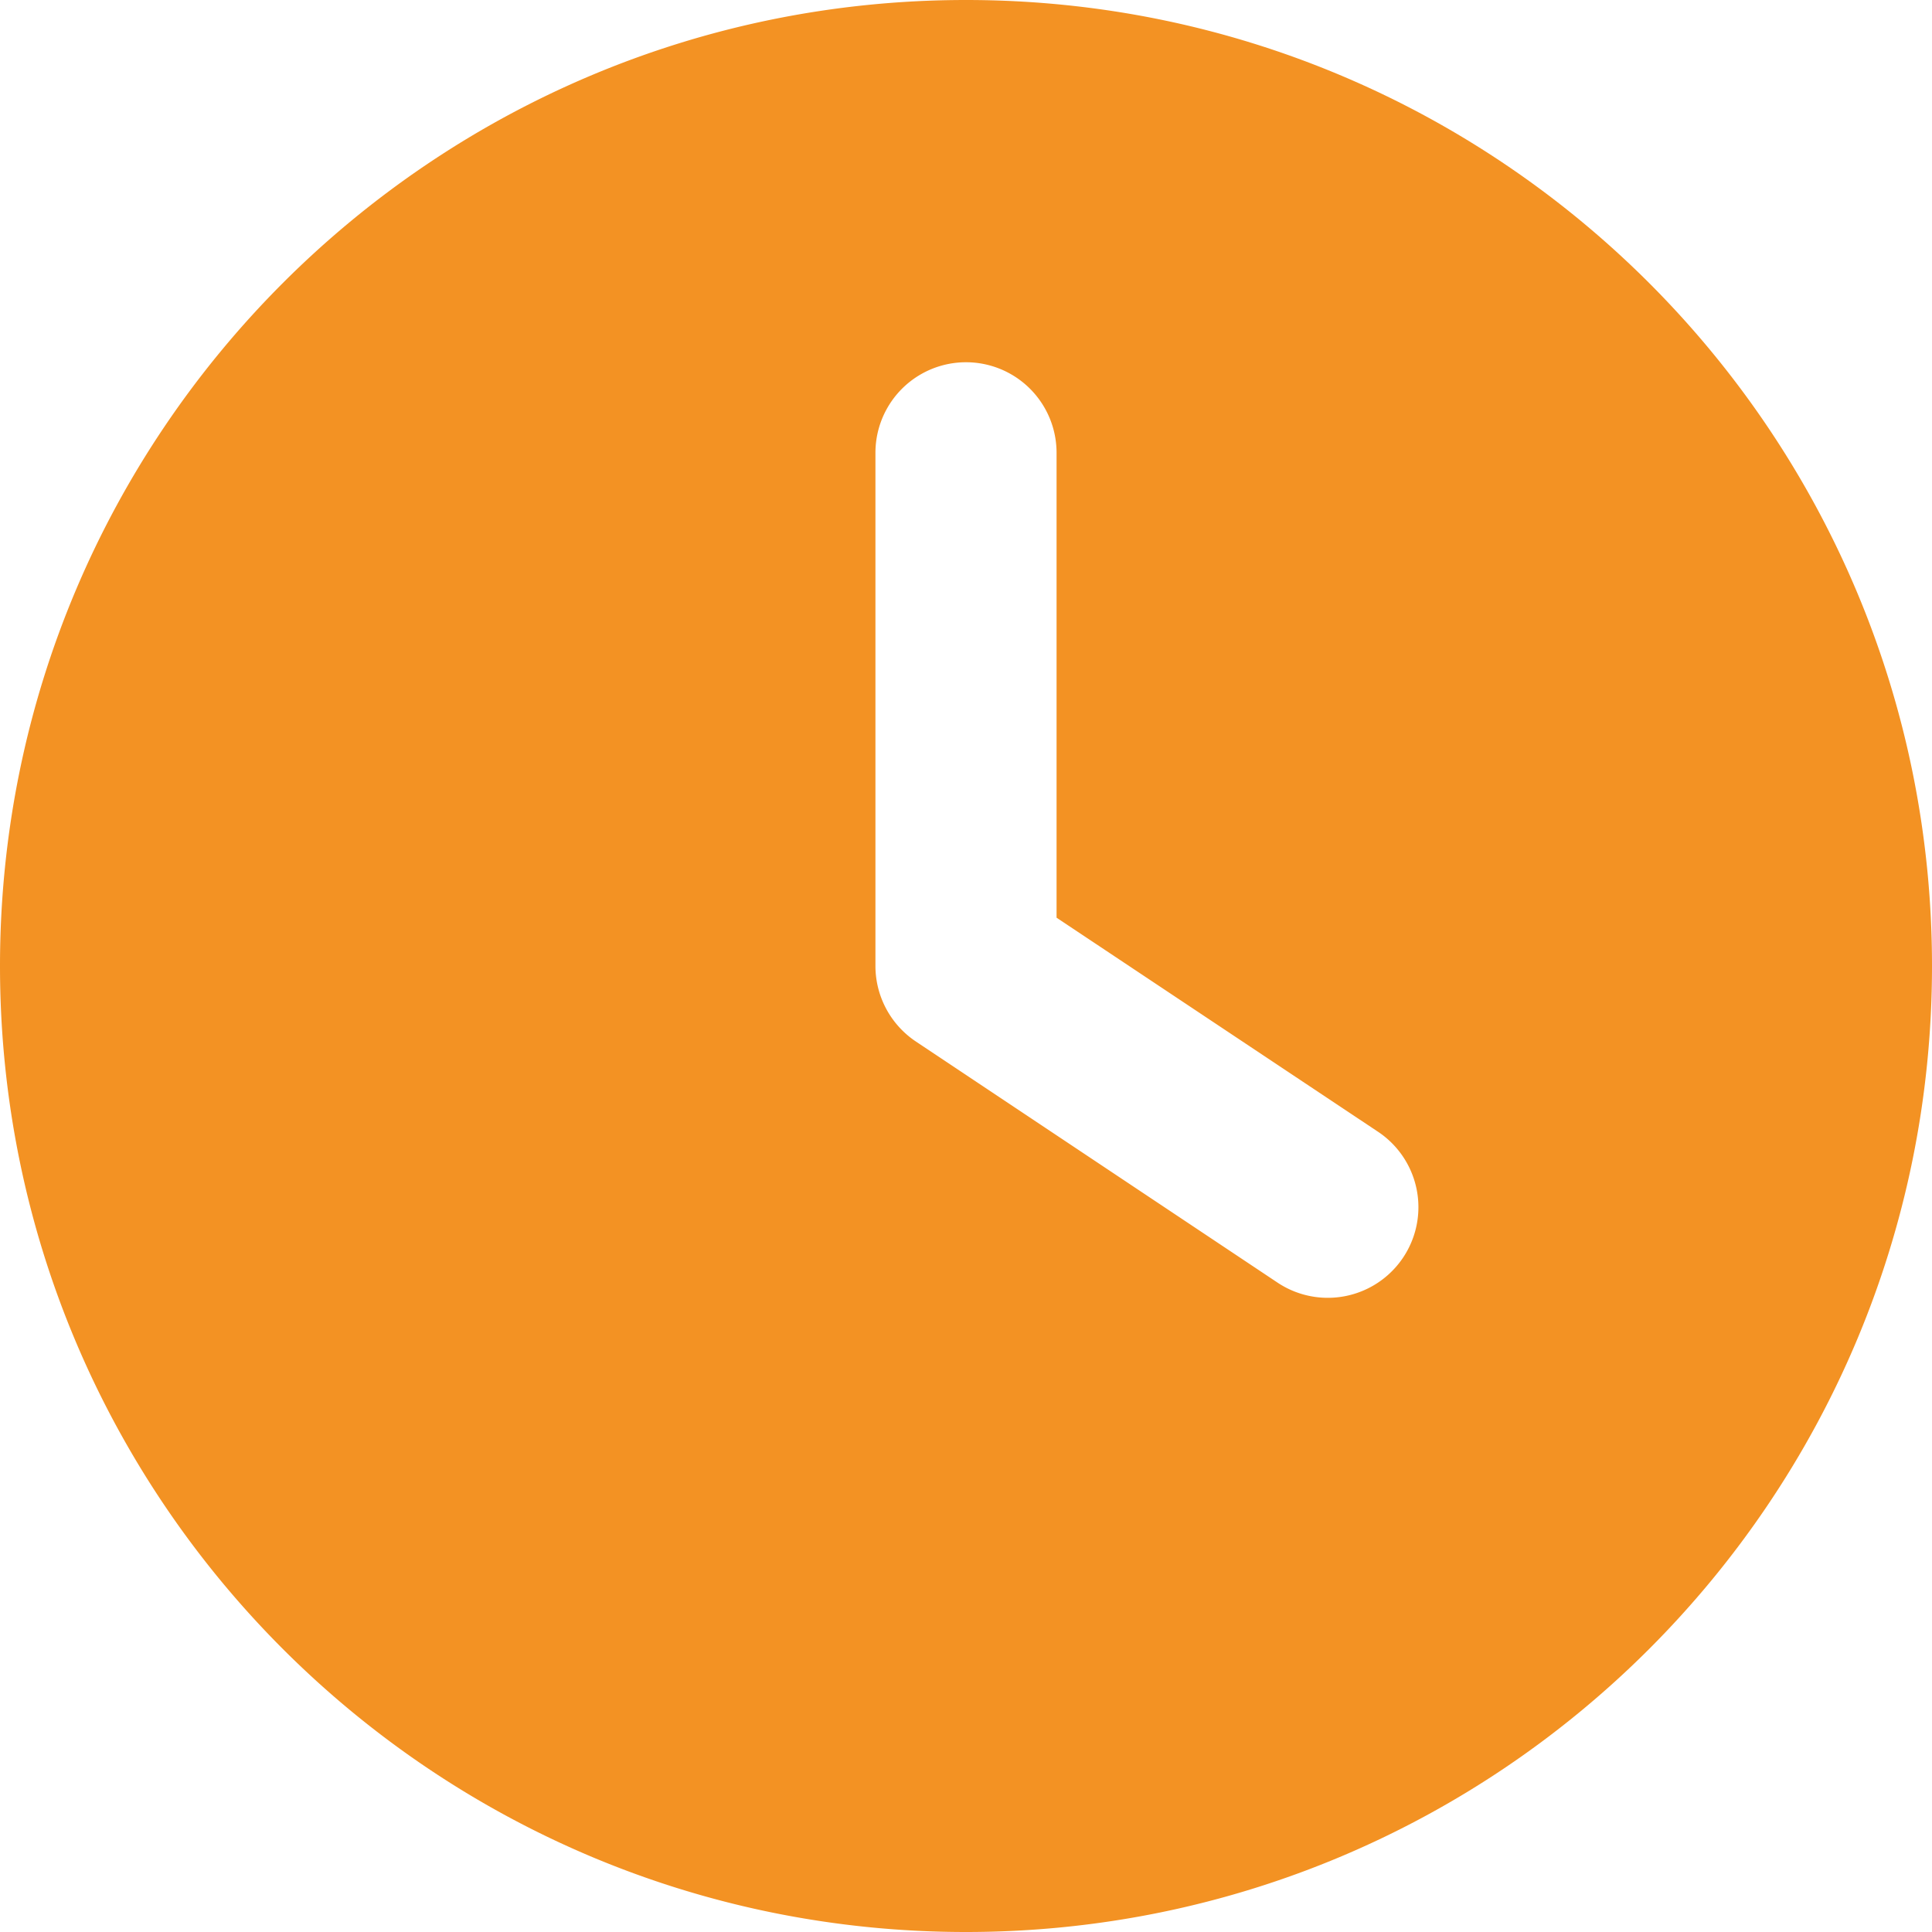 <svg xmlns="http://www.w3.org/2000/svg" width="512" height="512" viewBox="0 0 512 512">
  <path id="clock" d="M256,0C397.385,0,512,114.615,512,256S397.385,512,256,512,0,397.385,0,256,114.615,0,256,0ZM232,120V256a24.106,24.106,0,0,0,10.7,20l96,64a24.019,24.019,0,0,0,26.6-40L280,243.2V120a24,24,0,0,0-48,0Z" fill="#f39223"/>
</svg>
